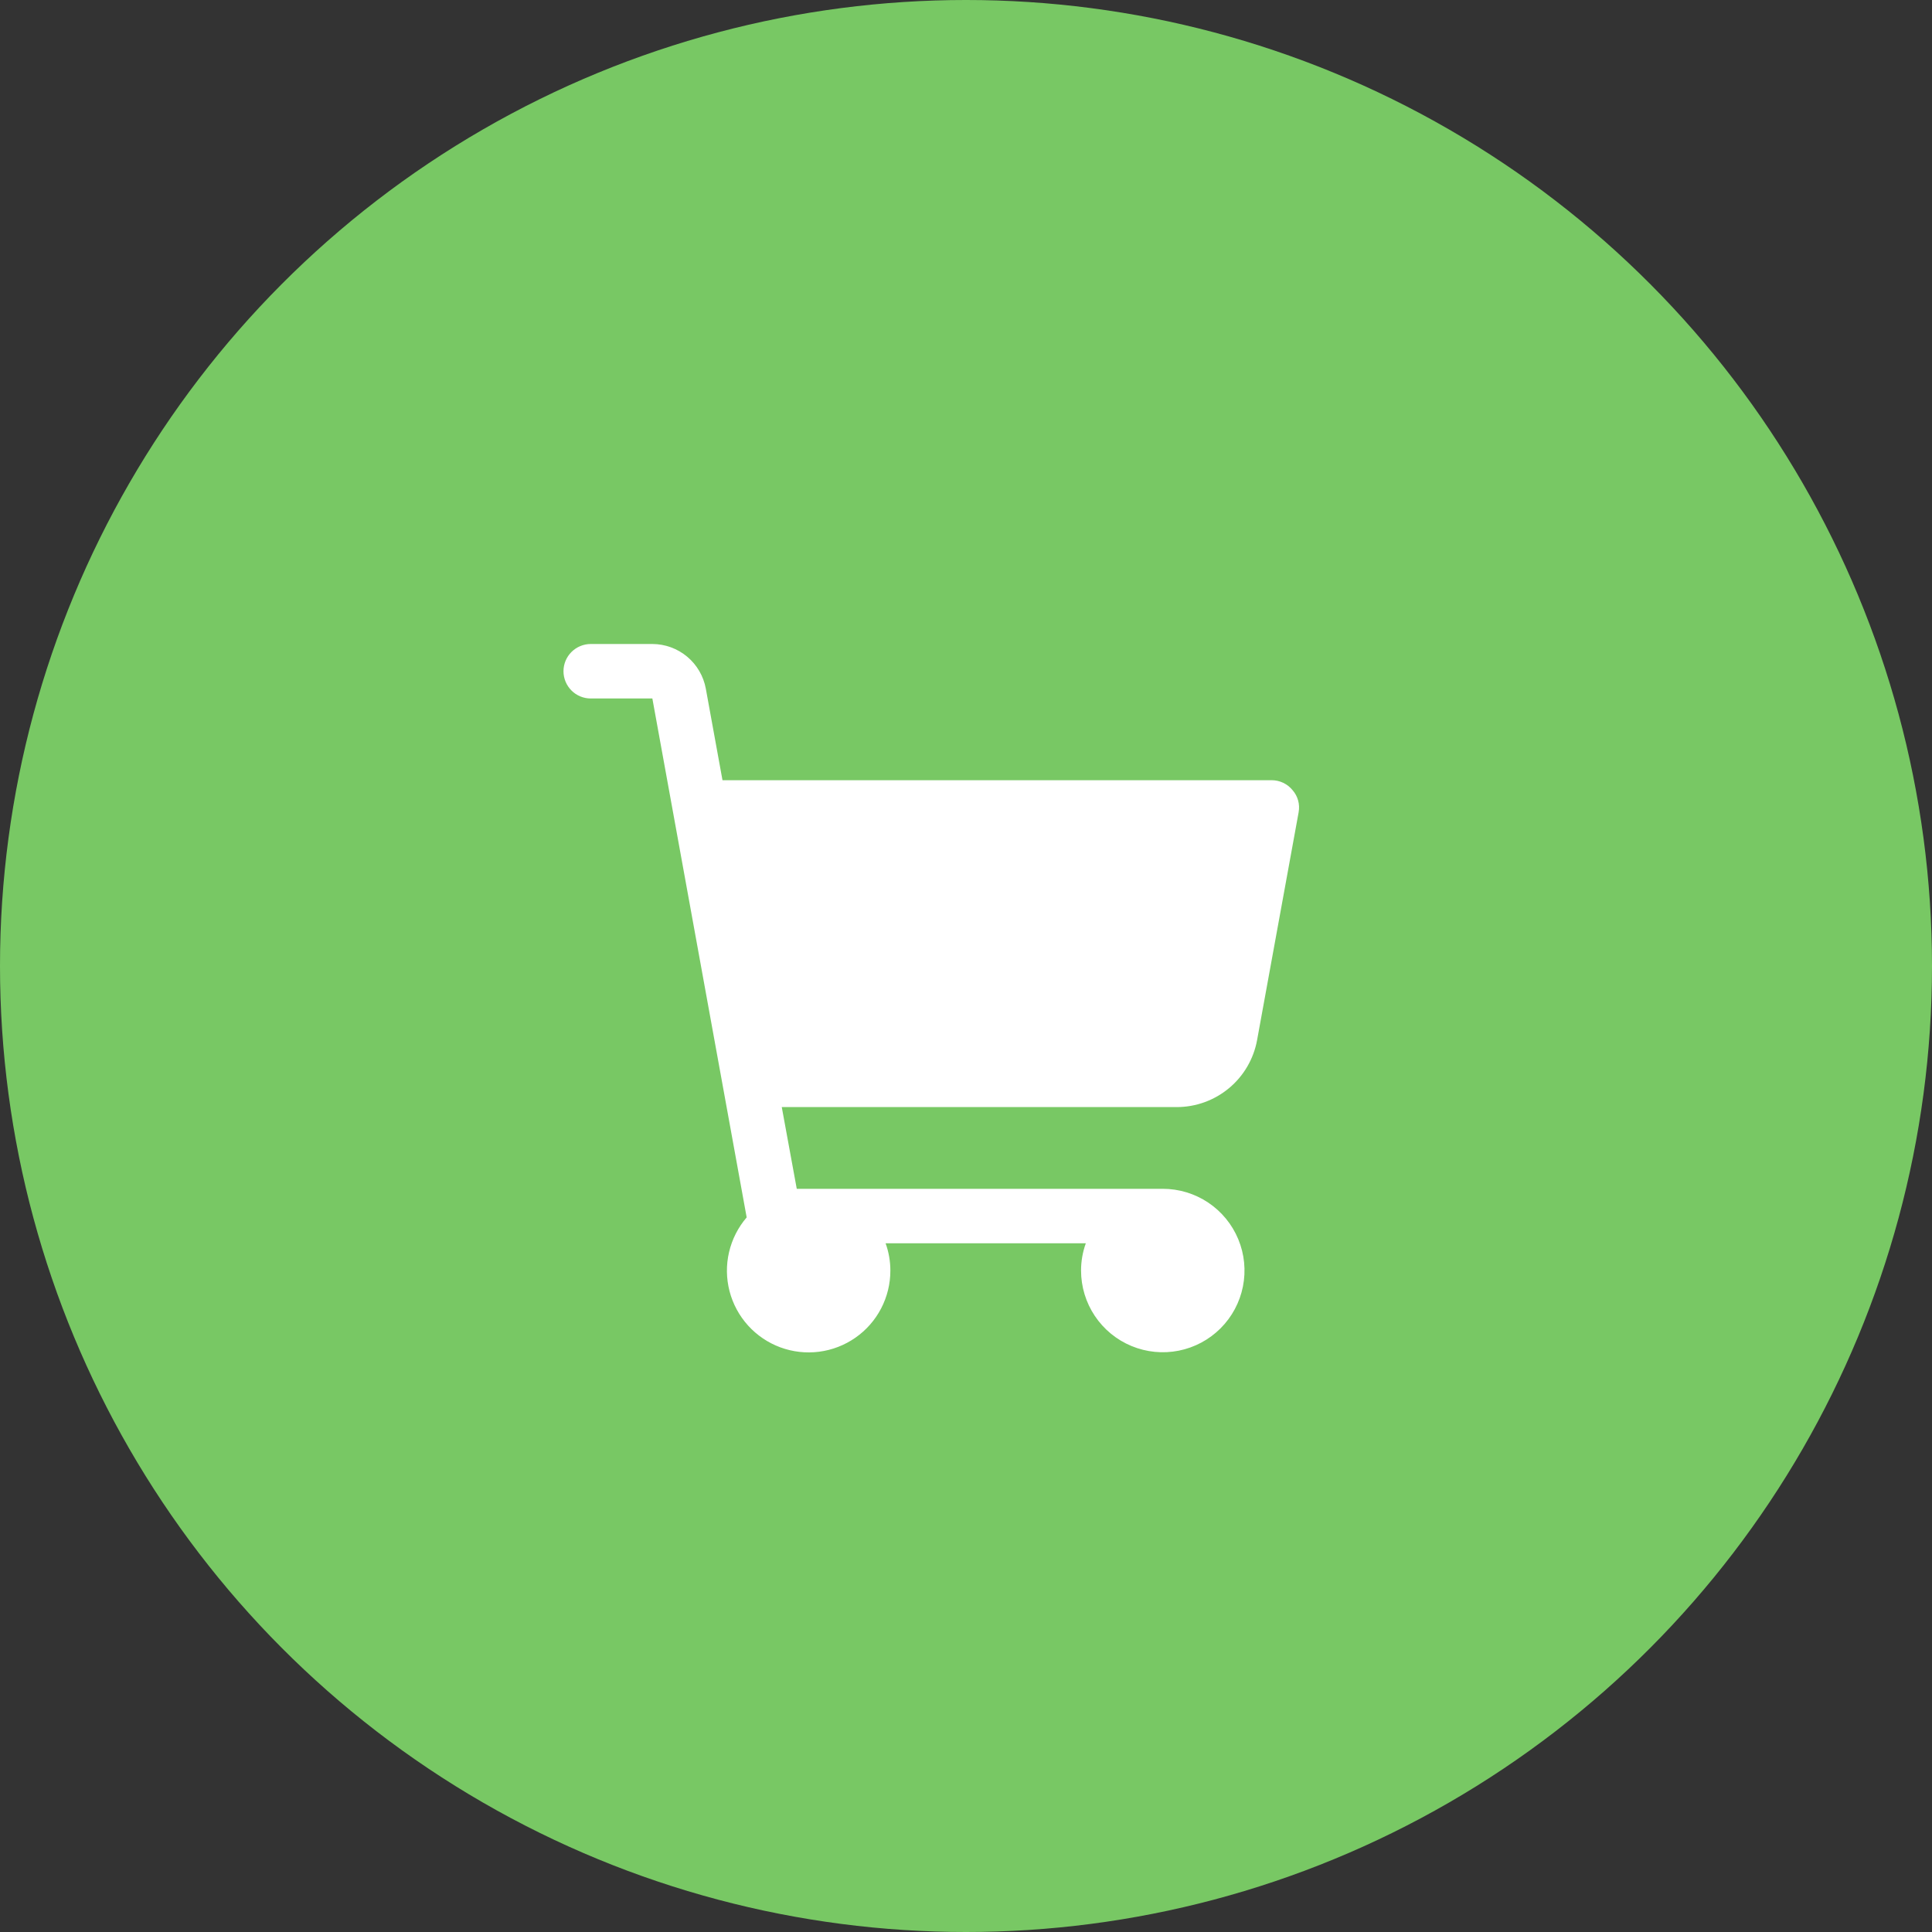 <svg fill="none" height="120" viewBox="0 0 120 120" width="120" xmlns="http://www.w3.org/2000/svg"><rect x="0" y="0" width="120" height="120" fill="#333333" stroke="none"/><circle cx="60" cy="60" fill="#78c864" r="60"/><path d="m80.661 50.448-2.58 14.149c-.213 1.169-.829 2.226-1.741 2.987-.912.761-2.062 1.179-3.25 1.179h-24.533l.931 5.076h22.735c1.004 0 1.985.298 2.82.855.835.558 1.485 1.351 1.869 2.278s.485 1.948.289 2.933c-.196.985-.679 1.889-1.389 2.599-.71.71-1.614 1.193-2.599 1.389-.985.196-2.005.095-2.933-.289-.927-.384-1.72-1.035-2.278-1.869-.558-.835-.856-1.816-.856-2.82 0-.577.1-1.149.296-1.692h-12.436c.196.543.296 1.115.296 1.692.002.819-.195 1.626-.573 2.353-.378.727-.926 1.351-1.598 1.819-.672.469-1.447.768-2.259.872-.812.104-1.638.01-2.406-.274-.768-.284-1.456-.75-2.005-1.357s-.943-1.339-1.149-2.132c-.205-.793-.216-1.623-.03-2.421s.561-1.539 1.095-2.16l-5.858-32.231h-3.828c-.449 0-.879-.178-1.196-.496s-.496-.748-.496-1.196c0-.449.178-.879.496-1.196s.748-.496 1.196-.496h3.828c.79.002 1.554.28 2.16.786s1.017 1.208 1.16 1.985l1.036 5.689h34.114c.247.001.491.056.714.162.223.106.42.26.576.451.164.185.283.405.349.643.066.238.077.488.032.731z" fill="#fff"/></svg>